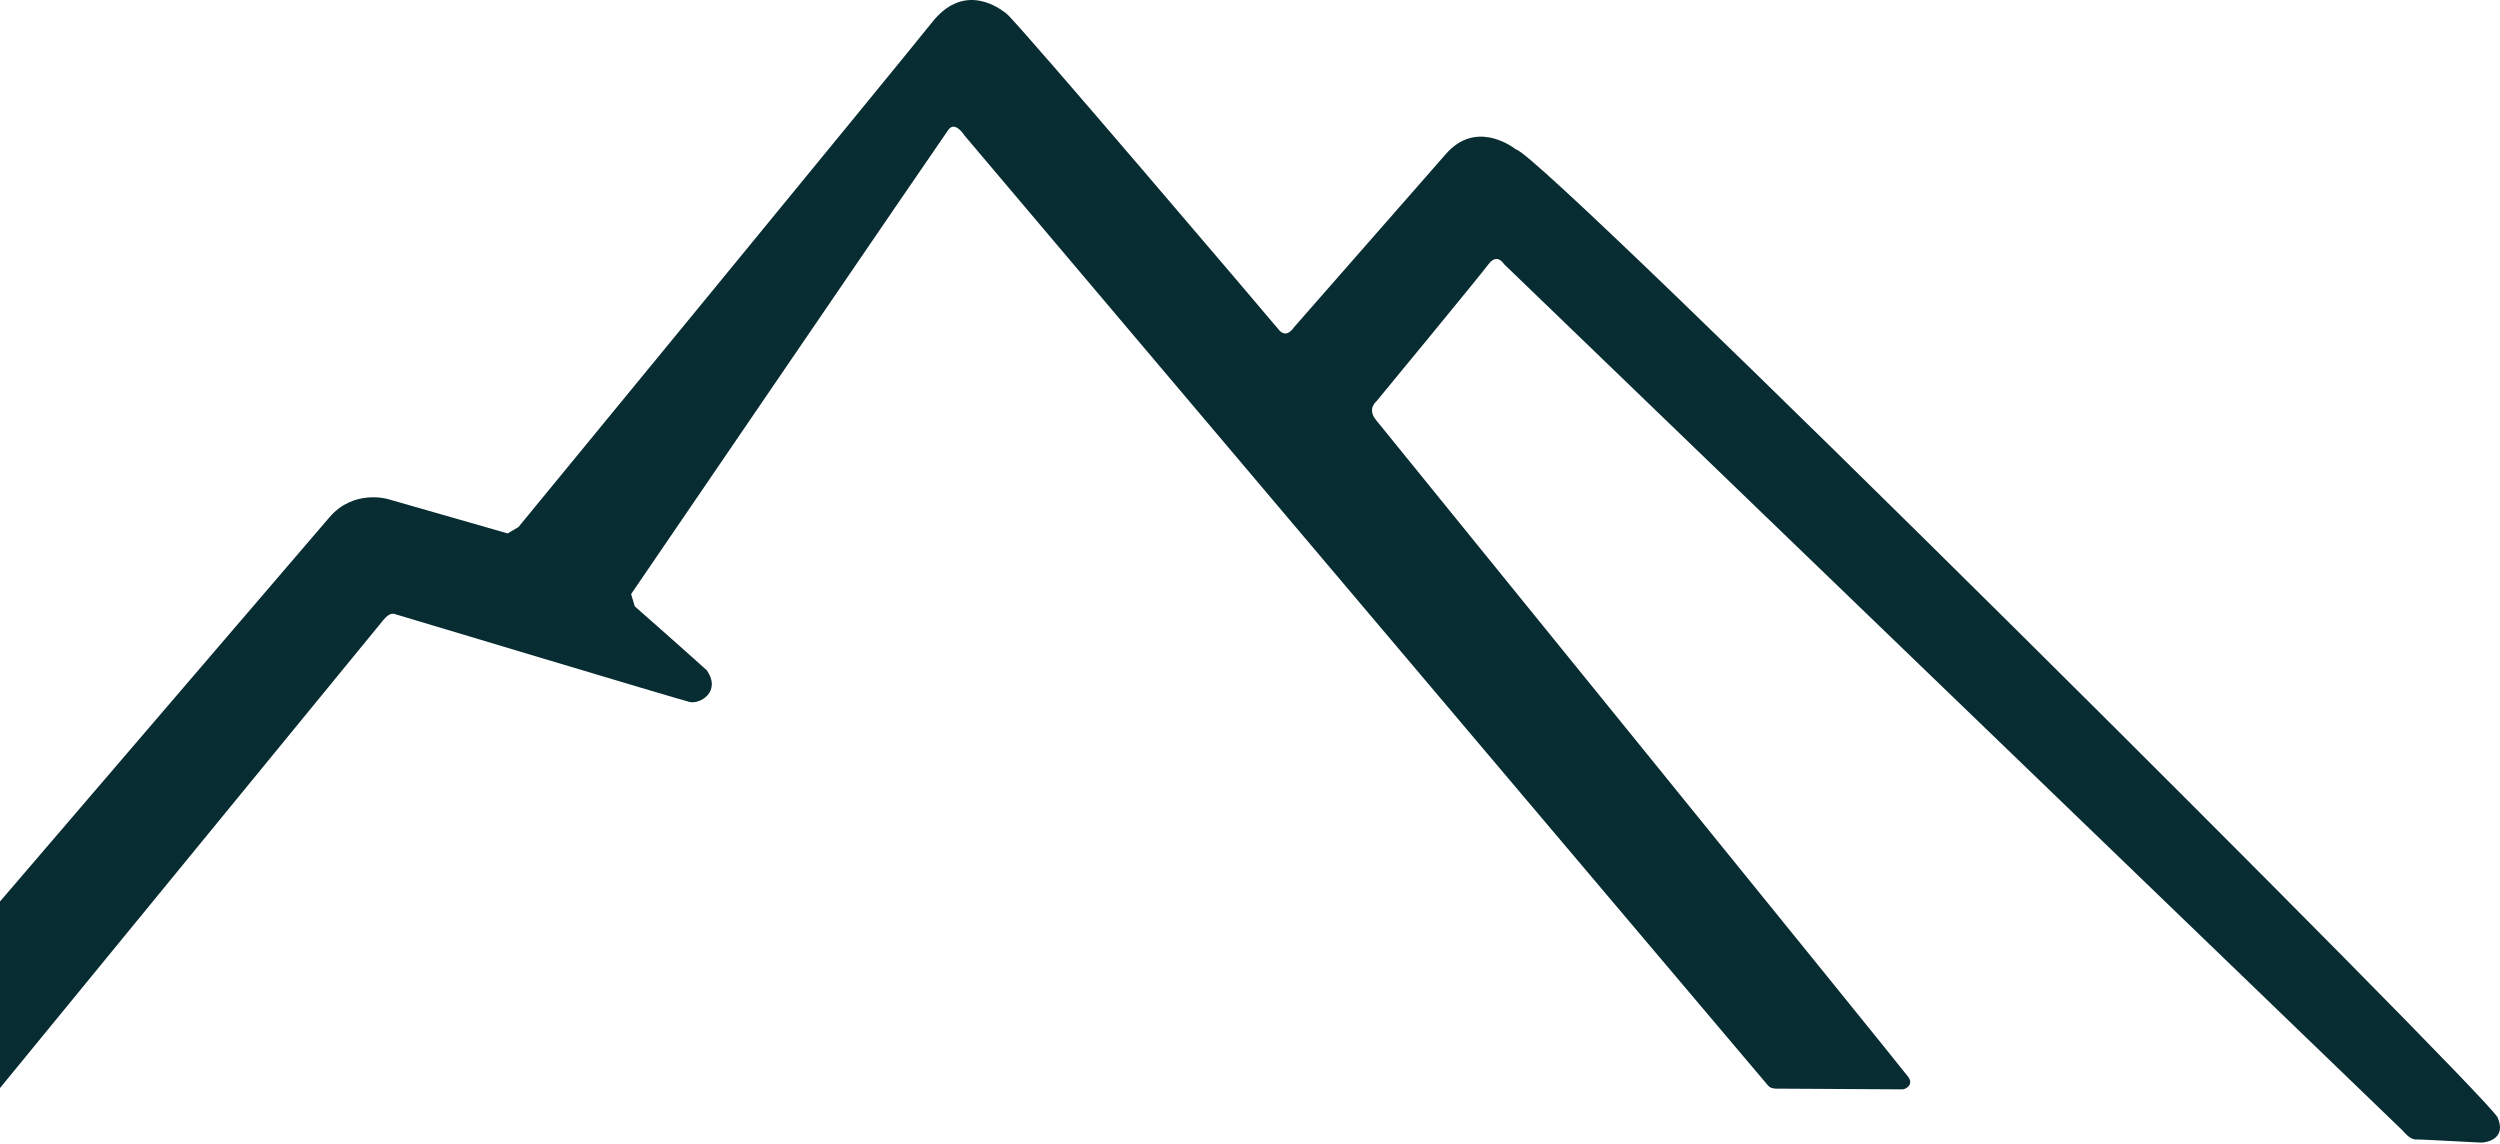 <svg width="627" height="287" viewBox="0 0 627 287" fill="none" xmlns="http://www.w3.org/2000/svg">
<path d="M97.264 125.162C97.264 125.162 88.728 122.617 82.63 129.731C78.755 134.252 32.9 187.725 0 226.092V272.882C27.041 239.857 94.626 157.352 96.117 155.535C97.971 153.277 98.849 154.003 99.532 154.159C100.215 154.341 170.504 175.499 173.016 176.07C175.504 176.641 180.967 173.552 177.285 168.126C170.724 162.207 159.188 152.056 159.188 152.056L158.285 148.993C158.285 148.993 236.135 34.897 237.843 32.561C239.526 30.199 241.818 33.885 241.818 33.885C241.818 33.885 442.809 271.5 443.516 272.357C444.248 273.213 446.248 273.032 446.248 273.032C446.248 273.032 476.173 273.213 477.076 273.213C477.978 273.239 480.124 271.967 478.49 269.968C477.051 267.917 347.301 108.028 345.057 105.276C342.838 102.524 345.179 100.681 345.179 100.681C345.179 100.681 371.154 69.191 373.324 66.257C375.519 63.324 377.227 66.257 377.227 66.257L602.582 283.546C602.582 283.546 604.387 285.83 605.826 285.778C607.265 285.726 621.289 286.557 622.362 286.557C623.435 286.557 628.752 285.726 626.411 280.275C624.069 274.823 385.958 37.571 380.227 37.493C378.617 36.247 369.886 30.302 362.618 38.636C355.35 46.943 324.522 82.093 324.522 82.093C324.522 82.093 322.693 85.079 320.766 82.742C318.839 80.406 255.598 6.03 252.501 3.485C249.476 1.019 241.282 -3.887 233.77 5.588C226.258 15.064 130.018 132.197 130.018 132.197L127.311 133.78L97.264 125.162Z" fill="#072C32"/>
</svg>
